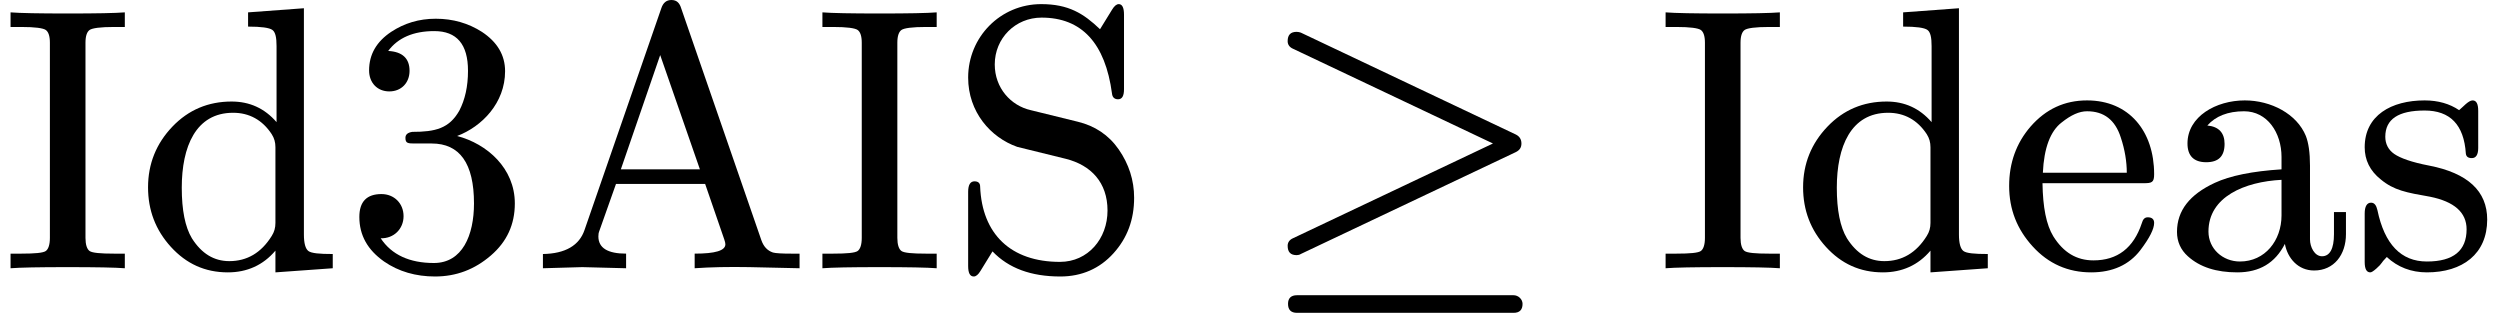 <?xml version="1.0" encoding="UTF-8" standalone="no" ?>
<svg xmlns="http://www.w3.org/2000/svg" width="120.768px" height="15.112px" viewBox="0 -716 6672.6 835" xmlns:xlink="http://www.w3.org/1999/xlink" style=""><defs><path id="MJX-23-NCM-N-49" d="M180 3C257 3 308 2 333 0L333 39L304 39C268 39 246 41 239 46C232 51 228 63 228 81L228 602C228 620 232 631 239 636C246 641 268 644 304 644L333 644L333 683C308 681 257 680 181 680C104 680 53 681 28 683L28 644L57 644C93 644 115 641 122 636C129 631 133 620 133 602L133 81C133 63 129 51 122 46C115 41 93 39 57 39L28 39L28 0C53 2 104 3 180 3Z"></path><path id="MJX-23-NCM-N-64" d="M374-11L527 0L527 38C491 38 470 40 462 46C454 52 450 67 450 90L450 694L301 683L301 645C336 645 358 642 366 636C374 630 377 616 377 593L377 390C345 427 305 445 257 445C195 445 142 423 99 378C56 333 34 279 34 216C34 155 54 102 95 57C136 12 186-11 247-11C298-11 341 8 374 47M261 415C304 415 339 396 364 358C371 347 374 336 374 323L374 121C374 108 371 97 364 86C336 41 298 19 251 19C210 19 177 39 151 80C133 110 124 155 124 215C124 324 161 415 261 415Z"></path><path id="MJX-23-NCM-N-33" d="M303 353C369 378 431 441 431 526C431 569 410 604 369 631C333 654 292 666 246 666C201 666 162 654 127 631C88 605 68 571 68 528C68 495 90 472 122 472C154 472 176 495 176 527C176 560 157 578 119 580C145 615 186 633 242 633C302 633 332 598 332 527C332 485 324 450 309 421C282 373 245 364 183 364C171 362 165 357 165 348C165 333 172 333 192 333L235 333C310 333 348 280 348 173C348 88 317 14 241 14C176 14 128 36 99 80C134 79 160 105 160 139C160 173 135 198 101 198C62 198 42 178 42 137C42 88 64 49 108 18C147-9 193-22 244-22C301-22 350-3 393 34C436 71 457 117 457 173C457 267 383 332 303 353Z"></path><path id="MJX-23-NCM-N-41" d="M583 3L717 0L717 39L695 39C670 39 653 40 646 42C631 47 621 58 615 75L401 694C397 707 390 716 375 716C362 716 353 709 348 694L143 102C129 61 92 39 32 38L32 0L137 3L254 0L254 39C205 39 180 54 180 85C180 92 181 96 182 98L227 225L465 225L516 77C518 71 519 67 519 64C519 47 492 39 437 39L437 0C479 3 528 4 583 3M345 569L451 264L240 264Z"></path><path id="MJX-23-NCM-N-53" d="M252 669C359 669 422 601 440 466C441 456 447 451 456 451C467 451 472 460 472 478L472 677C472 696 467 705 458 705C452 705 446 700 440 690L408 638C364 680 324 705 251 705C142 705 56 617 56 509C56 417 116 349 187 324L317 292C384 275 428 229 428 154C428 79 376 17 301 17C170 17 93 91 88 218C88 227 83 232 73 232C62 232 56 223 56 204L56 6C56-13 61-22 71-22C77-22 83-17 89-7L121 45C164 0 224-22 302-22C359-22 407-1 444 40C481 81 499 130 499 188C499 235 485 278 458 317C431 356 394 380 349 391L223 422C170 434 127 481 127 544C127 614 182 669 252 669Z"></path><path id="MJX-23-NCM-N-2265" d="M684 310C694 315 699 322 699 333C699 344 694 352 684 357L110 629C107 630 103 631 99 631C83 631 75 623 75 606C75 597 80 590 89 586L623 333L89 80C80 76 75 69 75 60C75 43 83 35 99 35C103 35 107 36 110 38M678-72L100-72C84-72 76-80 76-95C76-111 84-119 100-119L678-119C694-119 702-111 702-95C702-83 691-72 678-72Z"></path><path id="MJX-23-NCM-N-65" d="M415 251C415 366 348 448 236 448C176 448 126 425 85 378C47 334 28 281 28 220C28 157 49 104 91 58C133 12 185-11 247-11C304-11 348 9 378 48C403 81 415 105 415 121C415 131 409 136 398 136C390 136 385 131 382 120C360 54 317 21 253 21C208 21 173 42 146 85C127 116 118 163 117 227L387 227C409 227 415 229 415 251M326 349C337 316 342 284 342 255L118 255C121 321 138 366 168 389C193 409 215 419 236 419C281 419 311 396 326 349Z"></path><path id="MJX-23-NCM-N-61" d="M483 91L483 150L451 150L451 91C451 52 440 32 419 32C399 32 387 57 387 77L387 274C387 309 383 335 376 353C352 412 283 448 213 448C136 448 60 405 60 333C60 300 77 283 110 283C143 283 159 299 159 332C159 361 144 378 113 381C135 406 168 419 211 419C273 419 311 362 311 297L311 264C233 259 174 247 133 228C66 197 32 154 32 97C32 71 42 49 61 32C93 3 137-11 193-11C252-11 294 14 320 65C327 27 355-6 398-6C451-6 483 36 483 91M200 18C154 18 116 52 116 98C116 191 213 231 311 236L311 141C311 74 267 18 200 18Z"></path><path id="MJX-23-NCM-N-73" d="M360 130C360 206 308 254 205 274C158 283 128 294 112 305C96 316 88 332 88 351C88 398 123 421 193 421C261 421 298 383 303 306C304 298 309 294 319 294C330 294 336 303 336 321L336 420C336 439 331 448 321 448C310 448 295 430 285 422C260 439 229 448 193 448C104 448 33 408 33 323C33 289 47 260 76 237C111 208 144 202 207 191C272 178 305 149 305 104C305 47 270 18 199 18C130 18 86 64 67 155C64 168 59 175 50 175C39 175 33 165 33 146L33 17C33-2 38-11 48-11C51-11 56-8 64-1C82 15 74 12 92 30C121 3 157-11 199-11C294-11 360 38 360 130Z"></path></defs><g stroke="#000000" fill="#000000" stroke-width="0" transform="scale(1,-1)"><g data-mml-node="math" data-latex="\text{Id3AIS} \ge \text{Ideas}" data-semantic-type="punctuated" data-semantic-role="text" data-semantic-annotation="depth:1" data-semantic-id="6" data-semantic-children="0,4" data-semantic-attributes="latex:\text{Id3AIS} \ge \text{Ideas}" data-semantic-collapsed="(6 (c 5) 0 4)" data-semantic-owns="0 4" aria-level="0" data-speech-node="true" data-semantic-structure="(6 0 (4 3 1 2))"><g data-mml-node="mtext" data-latex="\text{Id3AIS}" data-semantic-type="text" data-semantic-role="text" data-semantic-font="normal" data-semantic-annotation="clearspeak:unit;nemeth:number;depth:2" data-semantic-id="0" data-semantic-parent="6" data-semantic-attributes="latex:\text{Id3AIS}" aria-level="1" data-speech-node="true"><use data-c="49" xlink:href="#MJX-23-NCM-N-49"></use><use data-c="64" xlink:href="#MJX-23-NCM-N-64" transform="translate(361,0)"></use><use data-c="33" xlink:href="#MJX-23-NCM-N-33" transform="translate(917,0)"></use><use data-c="41" xlink:href="#MJX-23-NCM-N-41" transform="translate(1417,0)"></use><use data-c="49" xlink:href="#MJX-23-NCM-N-49" transform="translate(2167,0)"></use><use data-c="53" xlink:href="#MJX-23-NCM-N-53" transform="translate(2528,0)"></use></g><g data-mml-node="mrow" data-semantic-added="true" data-semantic-type="relseq" data-semantic-role="inequality" data-semantic-annotation="depth:2" data-semantic-id="4" data-semantic-children="3,2" data-semantic-content="1" data-semantic-parent="6" data-semantic-owns="3 1 2" aria-level="1" data-speech-node="true" transform="translate(3084,0)"><g data-mml-node="mrow" data-semantic-added="true" data-semantic-type="empty" data-semantic-role="unknown" data-semantic-annotation="nemeth:number;depth:3" data-semantic-id="3" data-semantic-parent="4" aria-level="2" data-speech-node="true"></g><g data-mml-node="mo" data-latex="\ge" data-semantic-type="relation" data-semantic-role="inequality" data-semantic-annotation="nemeth:number;depth:3" data-semantic-id="1" data-semantic-parent="4" data-semantic-attributes="latex:\ge" data-semantic-operator="relseq,≥" aria-level="2" data-speech-node="true" transform="translate(277.8,0)"><use data-c="2265" xlink:href="#MJX-23-NCM-N-2265"></use></g><g data-mml-node="mtext" data-latex="\text{Ideas}" data-semantic-type="identifier" data-semantic-role="unit" data-semantic-font="normal" data-semantic-annotation="clearspeak:unit;nemeth:number;depth:3" data-semantic-id="2" data-semantic-parent="4" data-semantic-attributes="latex:\text{Ideas}" aria-level="2" data-speech-node="true" transform="translate(1333.6,0)"><use data-c="49" xlink:href="#MJX-23-NCM-N-49"></use><use data-c="64" xlink:href="#MJX-23-NCM-N-64" transform="translate(361,0)"></use><use data-c="65" xlink:href="#MJX-23-NCM-N-65" transform="translate(917,0)"></use><use data-c="61" xlink:href="#MJX-23-NCM-N-61" transform="translate(1361,0)"></use><use data-c="73" xlink:href="#MJX-23-NCM-N-73" transform="translate(1861,0)"></use></g></g></g></g></svg>
